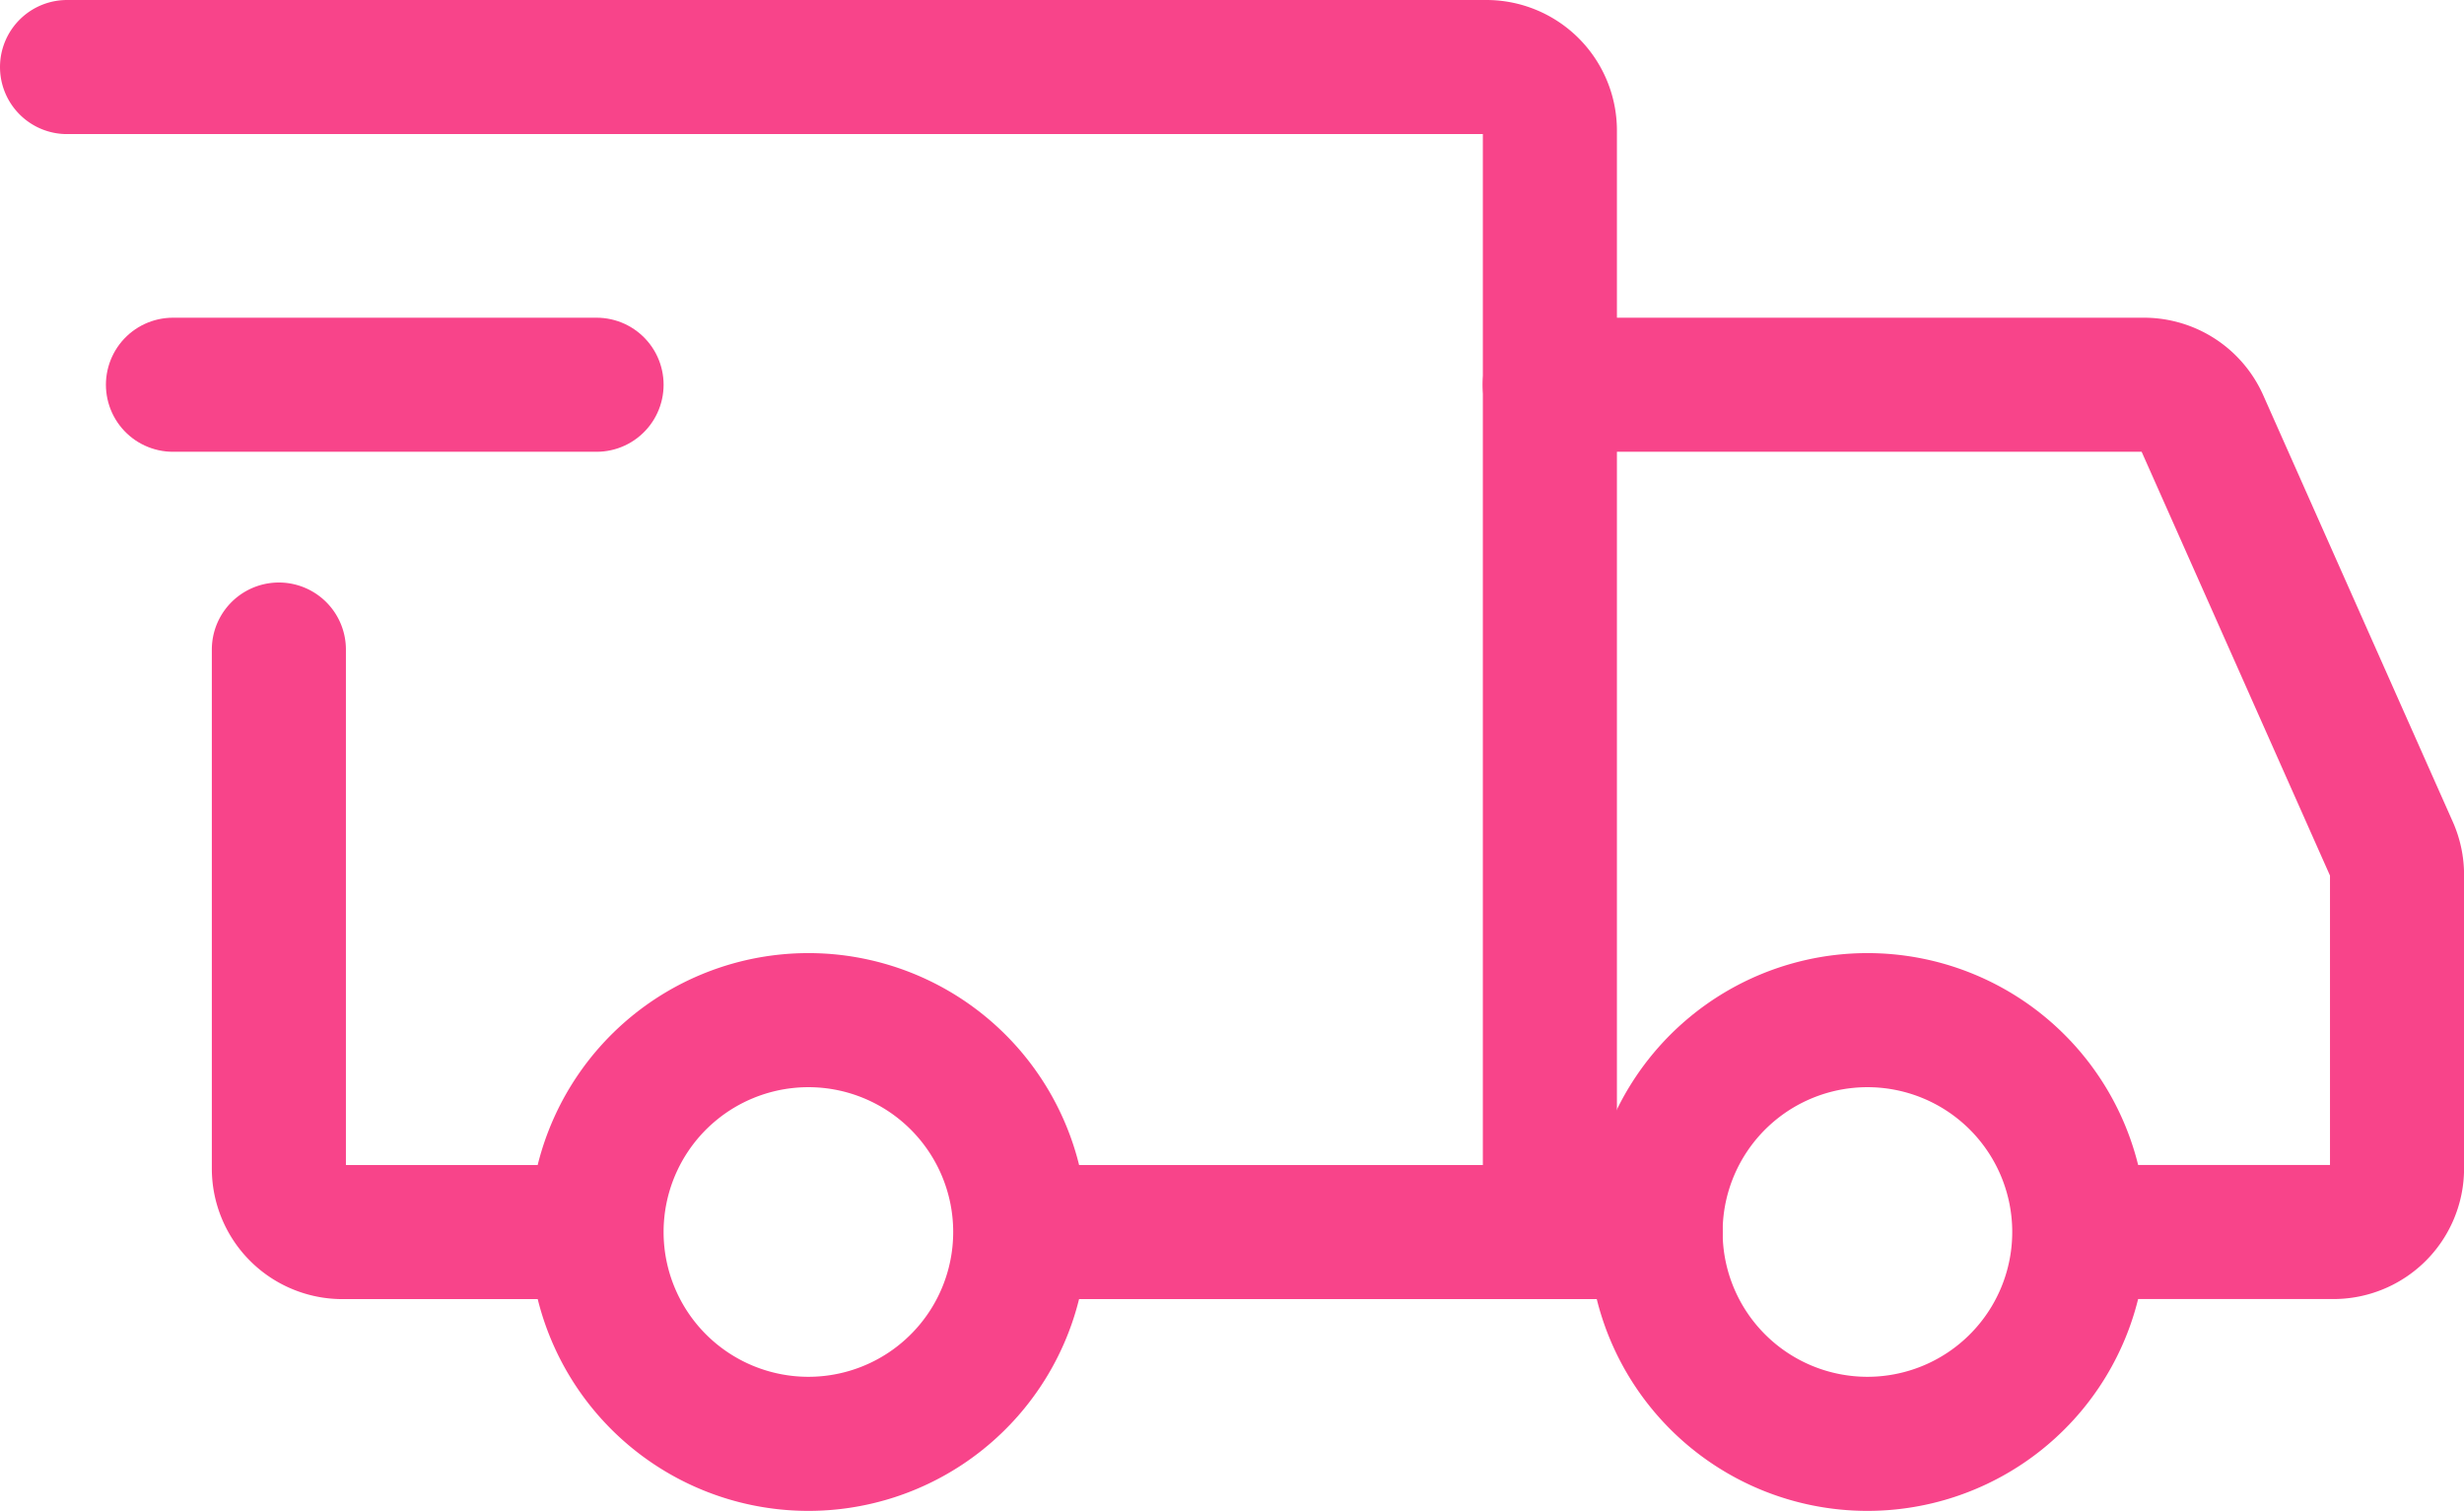 <svg xmlns="http://www.w3.org/2000/svg" width="36.756" height="22.537" viewBox="0 0 36.756 22.537">
  <g id="delivery-truck" transform="translate(1 1)">
    <path id="Path_208" data-name="Path 208" d="M9.16,21.319A3.16,3.16,0,1,0,6,18.16,3.16,3.16,0,0,0,9.16,21.319Z" transform="translate(1.899 -0.782)" fill="none" stroke="#f8448a" stroke-linecap="round" stroke-linejoin="round" stroke-width="2"/>
    <path id="Path_209" data-name="Path 209" d="M19.16,21.319A3.16,3.16,0,1,0,16,18.16,3.16,3.16,0,0,0,19.16,21.319Z" transform="translate(7.697 -0.782)" fill="none" stroke="#f8448a" stroke-linecap="round" stroke-linejoin="round" stroke-width="2"/>
    <path id="Path_210" data-name="Path 210" d="M15.3,23.378h7.82V6.948A.948.948,0,0,0,22.17,6H1" transform="translate(-1 -6)" fill="none" stroke="#f8448a" stroke-linecap="round" stroke-width="2"/>
    <path id="Path_211" data-name="Path 211" d="M7.187,20.189H3.948A.948.948,0,0,1,3,19.241V11.5" transform="translate(0.16 -2.811)" fill="none" stroke="#f8448a" stroke-linecap="round" stroke-width="2"/>
    <path id="Path_212" data-name="Path 212" d="M2,9H8.319" transform="translate(-0.42 -4.261)" fill="none" stroke="#f8448a" stroke-linecap="round" stroke-linejoin="round" stroke-width="2"/>
    <path id="Path_213" data-name="Path 213" d="M15,9h8.863a.948.948,0,0,1,.866.562l2.828,6.363a.948.948,0,0,1,.082.384v4.381a.948.948,0,0,1-.948.948h-3" transform="translate(7.118 -4.261)" fill="none" stroke="#f8448a" stroke-linecap="round" stroke-width="2"/>
    <path id="Path_214" data-name="Path 214" d="M15,17h1.58" transform="translate(7.118 0.378)" fill="none" stroke="#f8448a" stroke-linecap="round" stroke-width="2"/>
  </g>
</svg>
